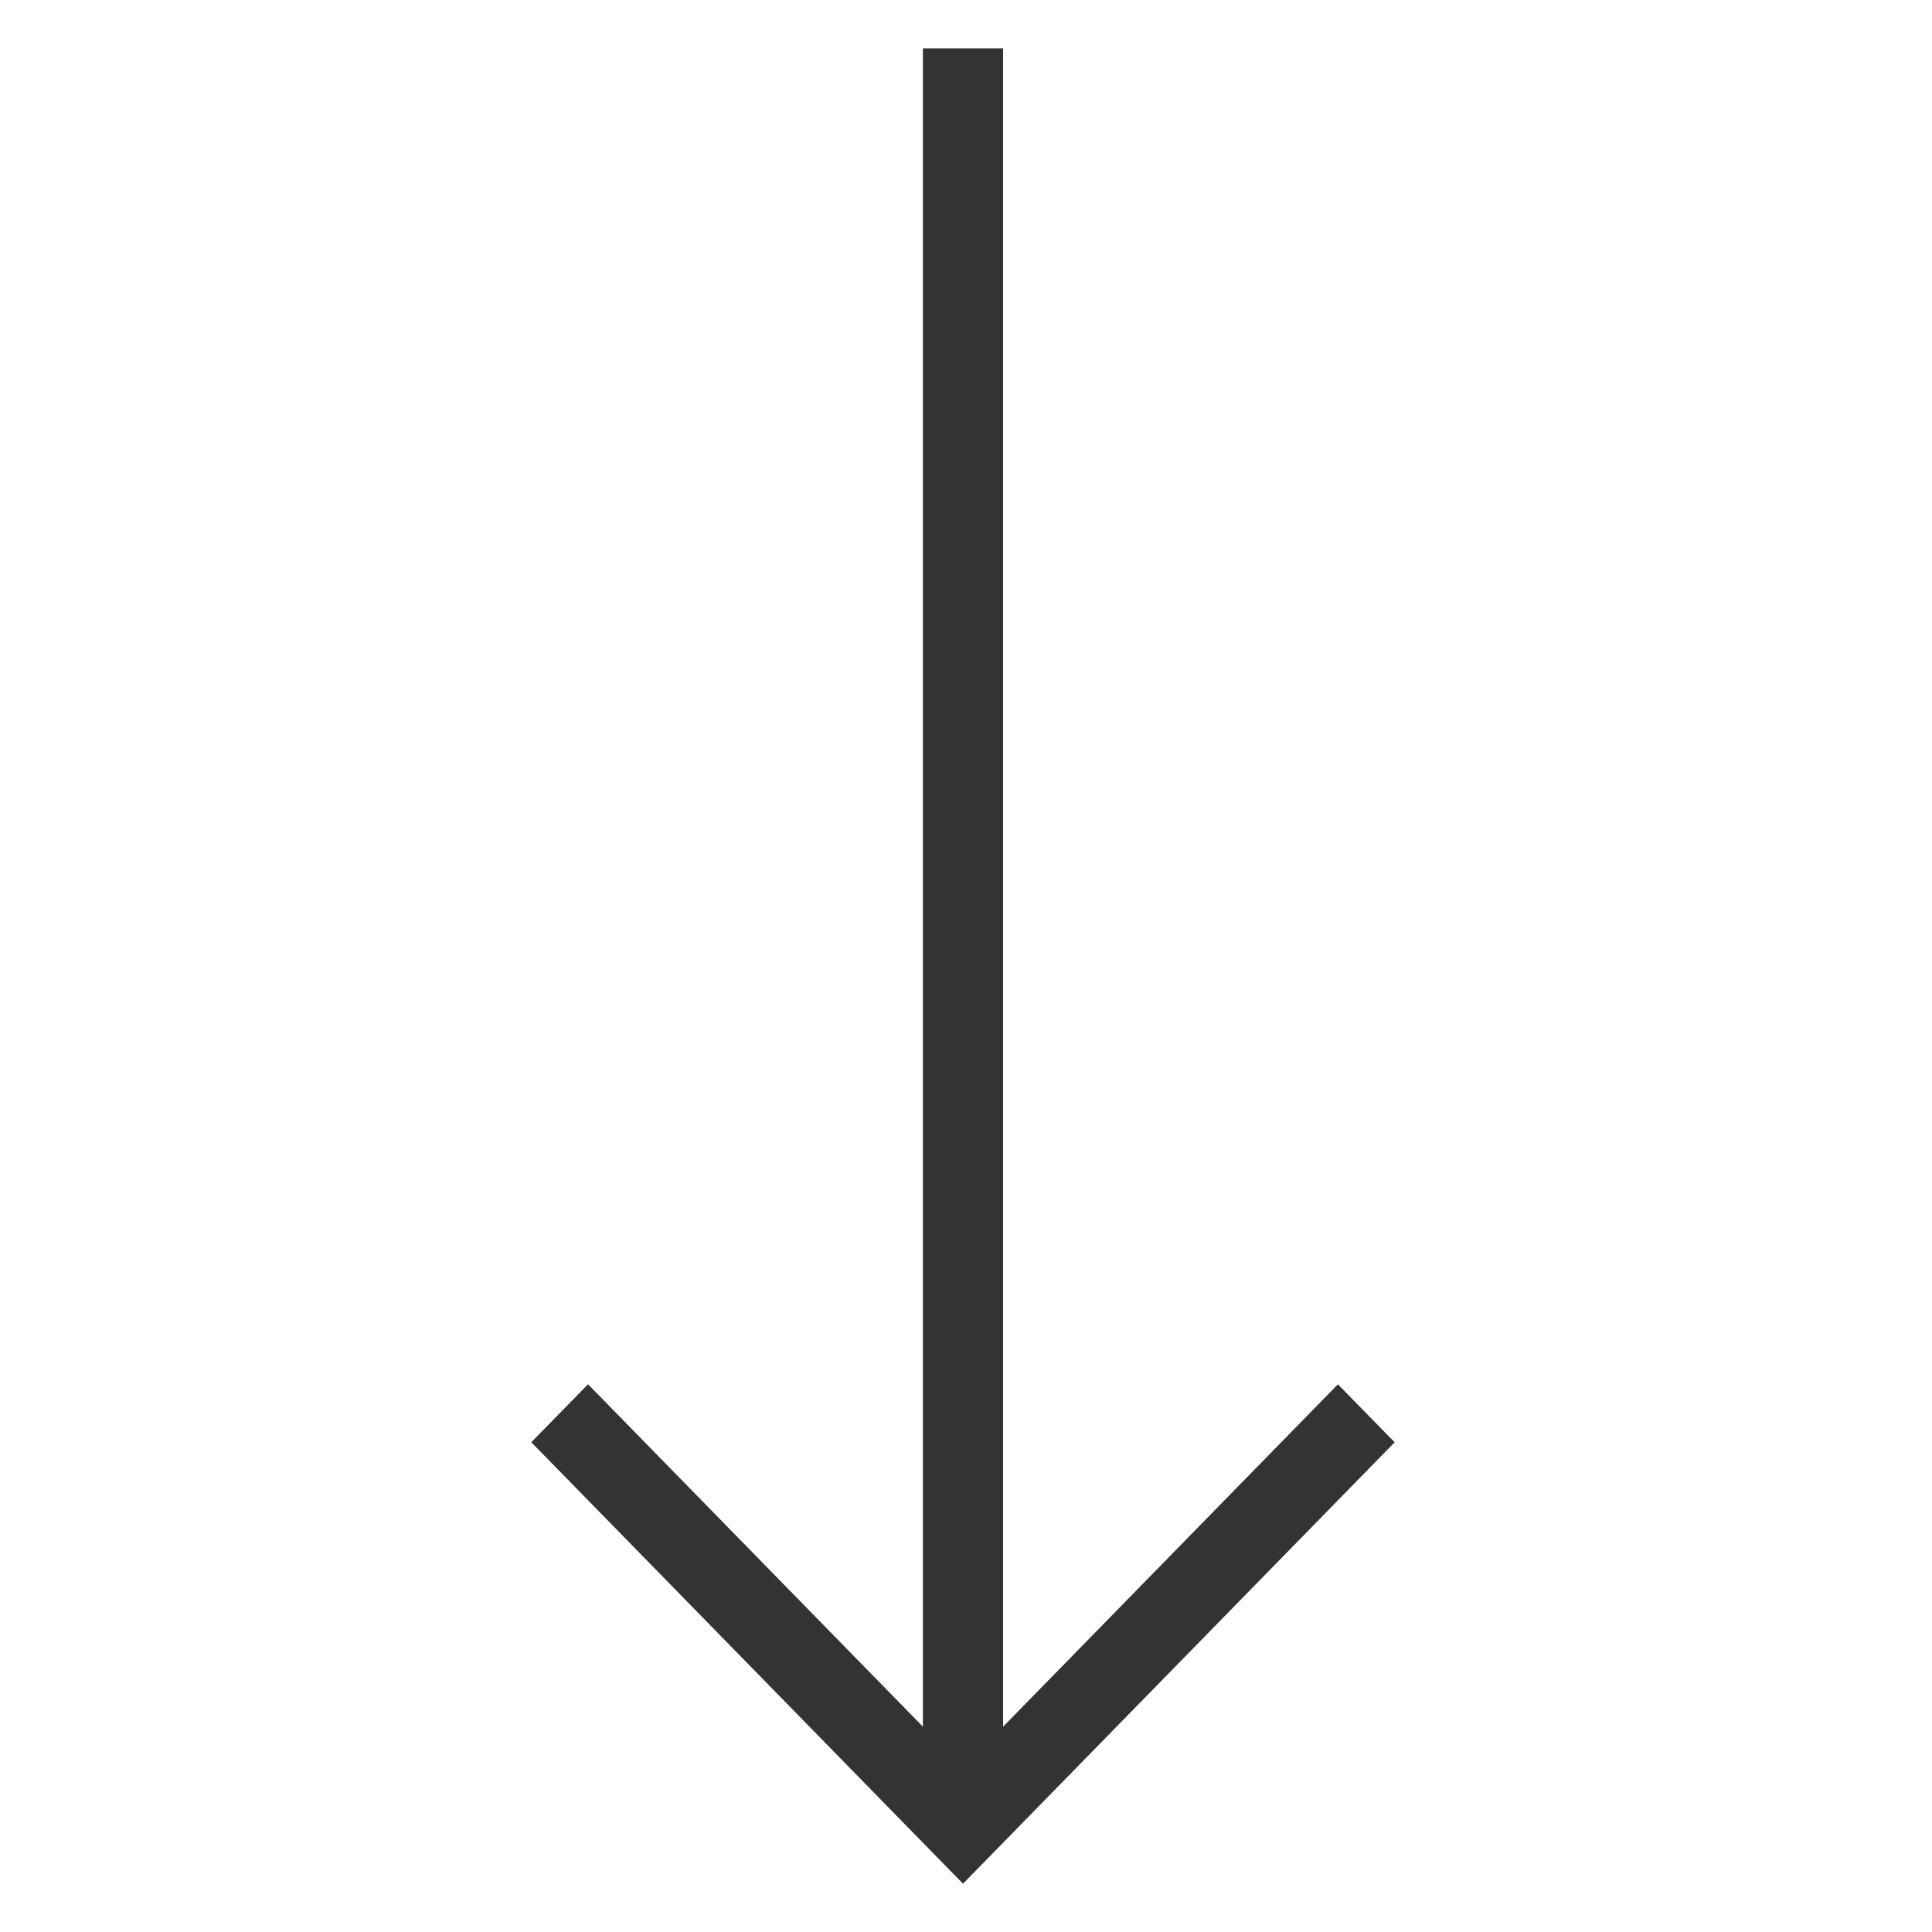 <svg xmlns="http://www.w3.org/2000/svg" xmlns:xlink="http://www.w3.org/1999/xlink" width="40" height="40" viewBox="0 0 40 40">
  <defs>
    <clipPath id="clip-path">
      <rect id="長方形_1197" data-name="長方形 1197" width="40" height="40" transform="translate(318 1685)" fill="#fff"/>
    </clipPath>
  </defs>
  <g id="マスクグループ_47" data-name="マスクグループ 47" transform="translate(-318 -1685)" clip-path="url(#clip-path)">
    <g id="グループ_5302" data-name="グループ 5302" transform="translate(-220.192 52.5)">
      <path id="パス_3" data-name="パス 3" d="M36.861,0l-1.2,1.175,7.088,6.932H8V9.768H42.748L35.66,16.7l1.2,1.175L46,8.937Z" transform="translate(567.067 1625.5) rotate(90)" fill="#333"/>
    </g>
  </g>
</svg>
